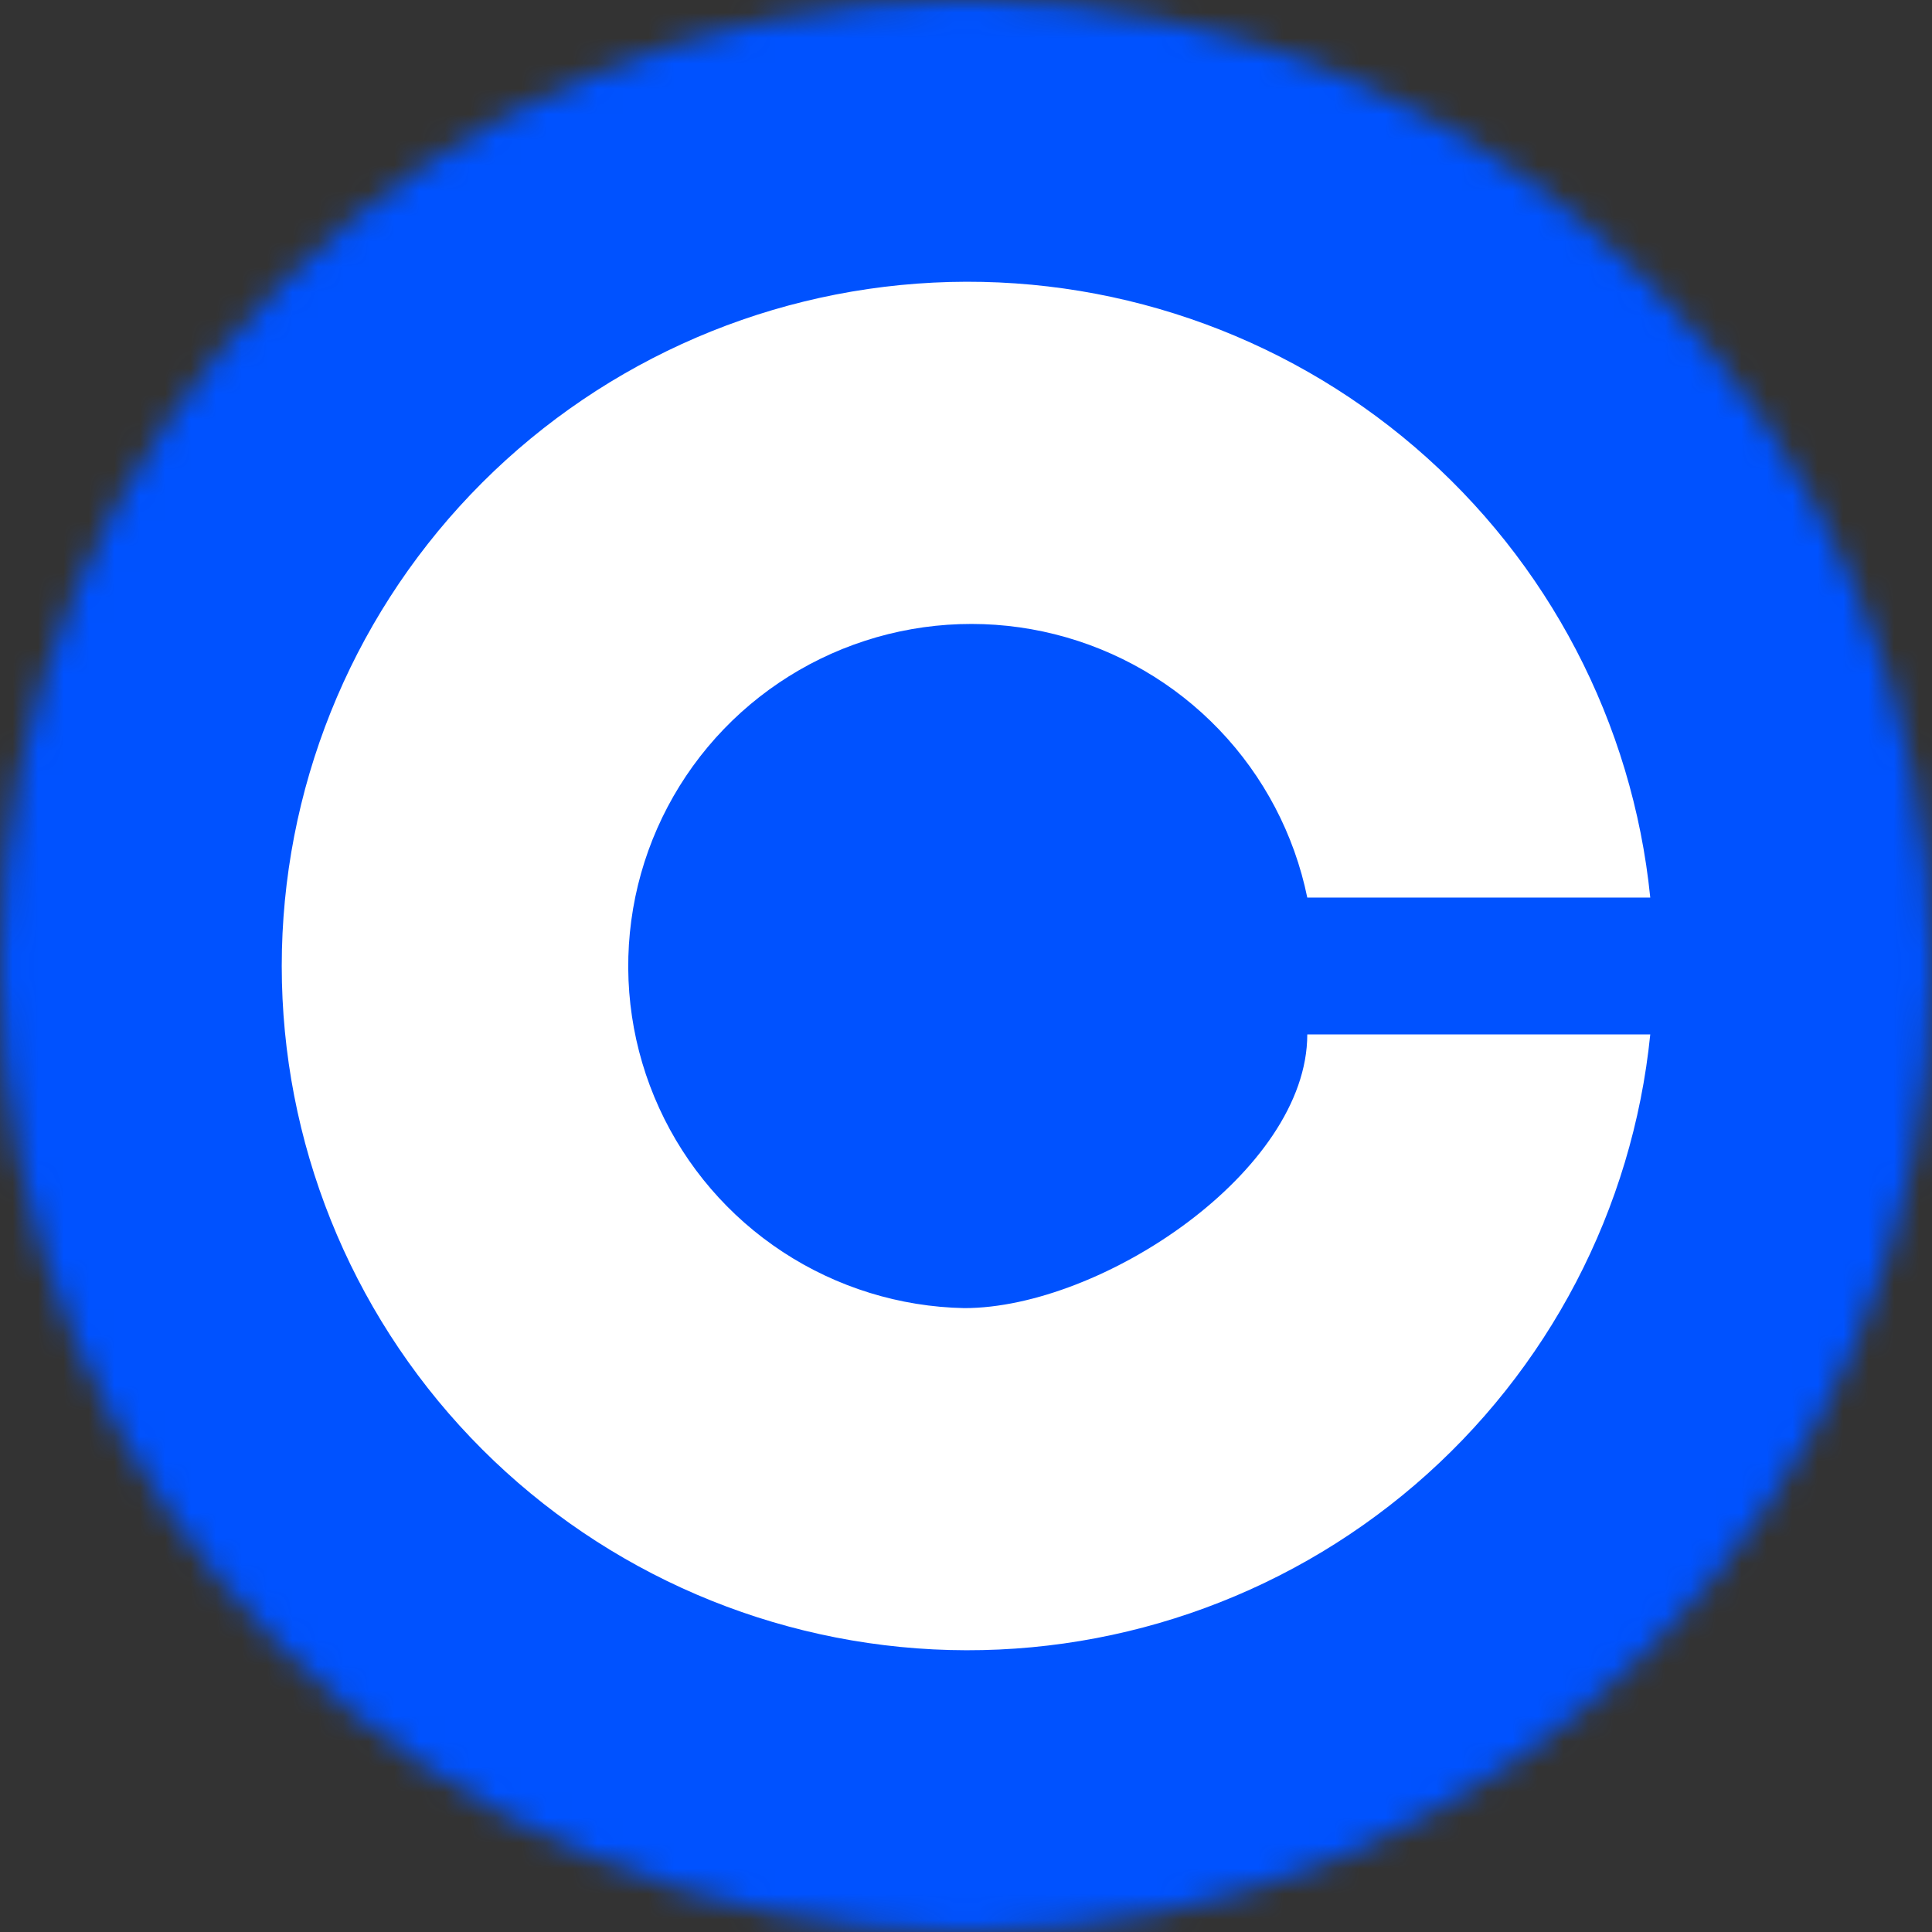 <svg width="76" height="76" viewBox="0 0 76 76" fill="none" xmlns="http://www.w3.org/2000/svg">
<rect x="0" y="0" width="76" height="76" fill="#333333" stroke="none"/>
<mask id="mask0_119_223" style="mask-type:luminance" maskUnits="userSpaceOnUse" x="0" y="0" width="76" height="76">
<path d="M76 38C76 17.013 58.987 0 38 0C17.013 0 0 17.013 0 38C0 58.987 17.013 76 38 76C58.987 76 76 58.987 76 38Z" fill="white"/>
</mask>
<g mask="url(#mask0_119_223)">
<path d="M0 17.538C0 7.852 7.852 0 17.538 0H58.462C68.148 0 76 7.852 76 17.538V58.462C76 68.148 68.148 76 58.462 76H17.538C7.852 76 0 68.148 0 58.462V17.538Z" fill="#0052FF"/>
<path d="M37.932 51.458C35.392 51.407 32.917 50.641 30.794 49.249C28.67 47.856 26.984 45.894 25.93 43.587C24.875 41.281 24.495 38.725 24.833 36.212C25.171 33.7 26.214 31.334 27.84 29.387C29.467 27.44 31.613 25.99 34.029 25.206C36.445 24.421 39.035 24.333 41.499 24.951C43.963 25.57 46.202 26.87 47.958 28.703C49.714 30.535 50.916 32.825 51.425 35.308H64.917C64.224 28.438 60.911 22.095 55.662 17.592C50.414 13.089 43.631 10.771 36.717 11.117C29.802 11.463 23.286 14.446 18.515 19.45C13.744 24.453 11.083 31.094 11.083 38C11.083 44.905 13.744 51.547 18.515 56.55C23.286 61.554 29.802 64.537 36.717 64.883C43.631 65.228 50.414 62.91 55.662 58.408C60.911 53.905 64.224 47.562 64.917 40.692H51.425C51.425 46.075 43.329 51.458 37.932 51.458Z" fill="white"/>
</g>
</svg>
